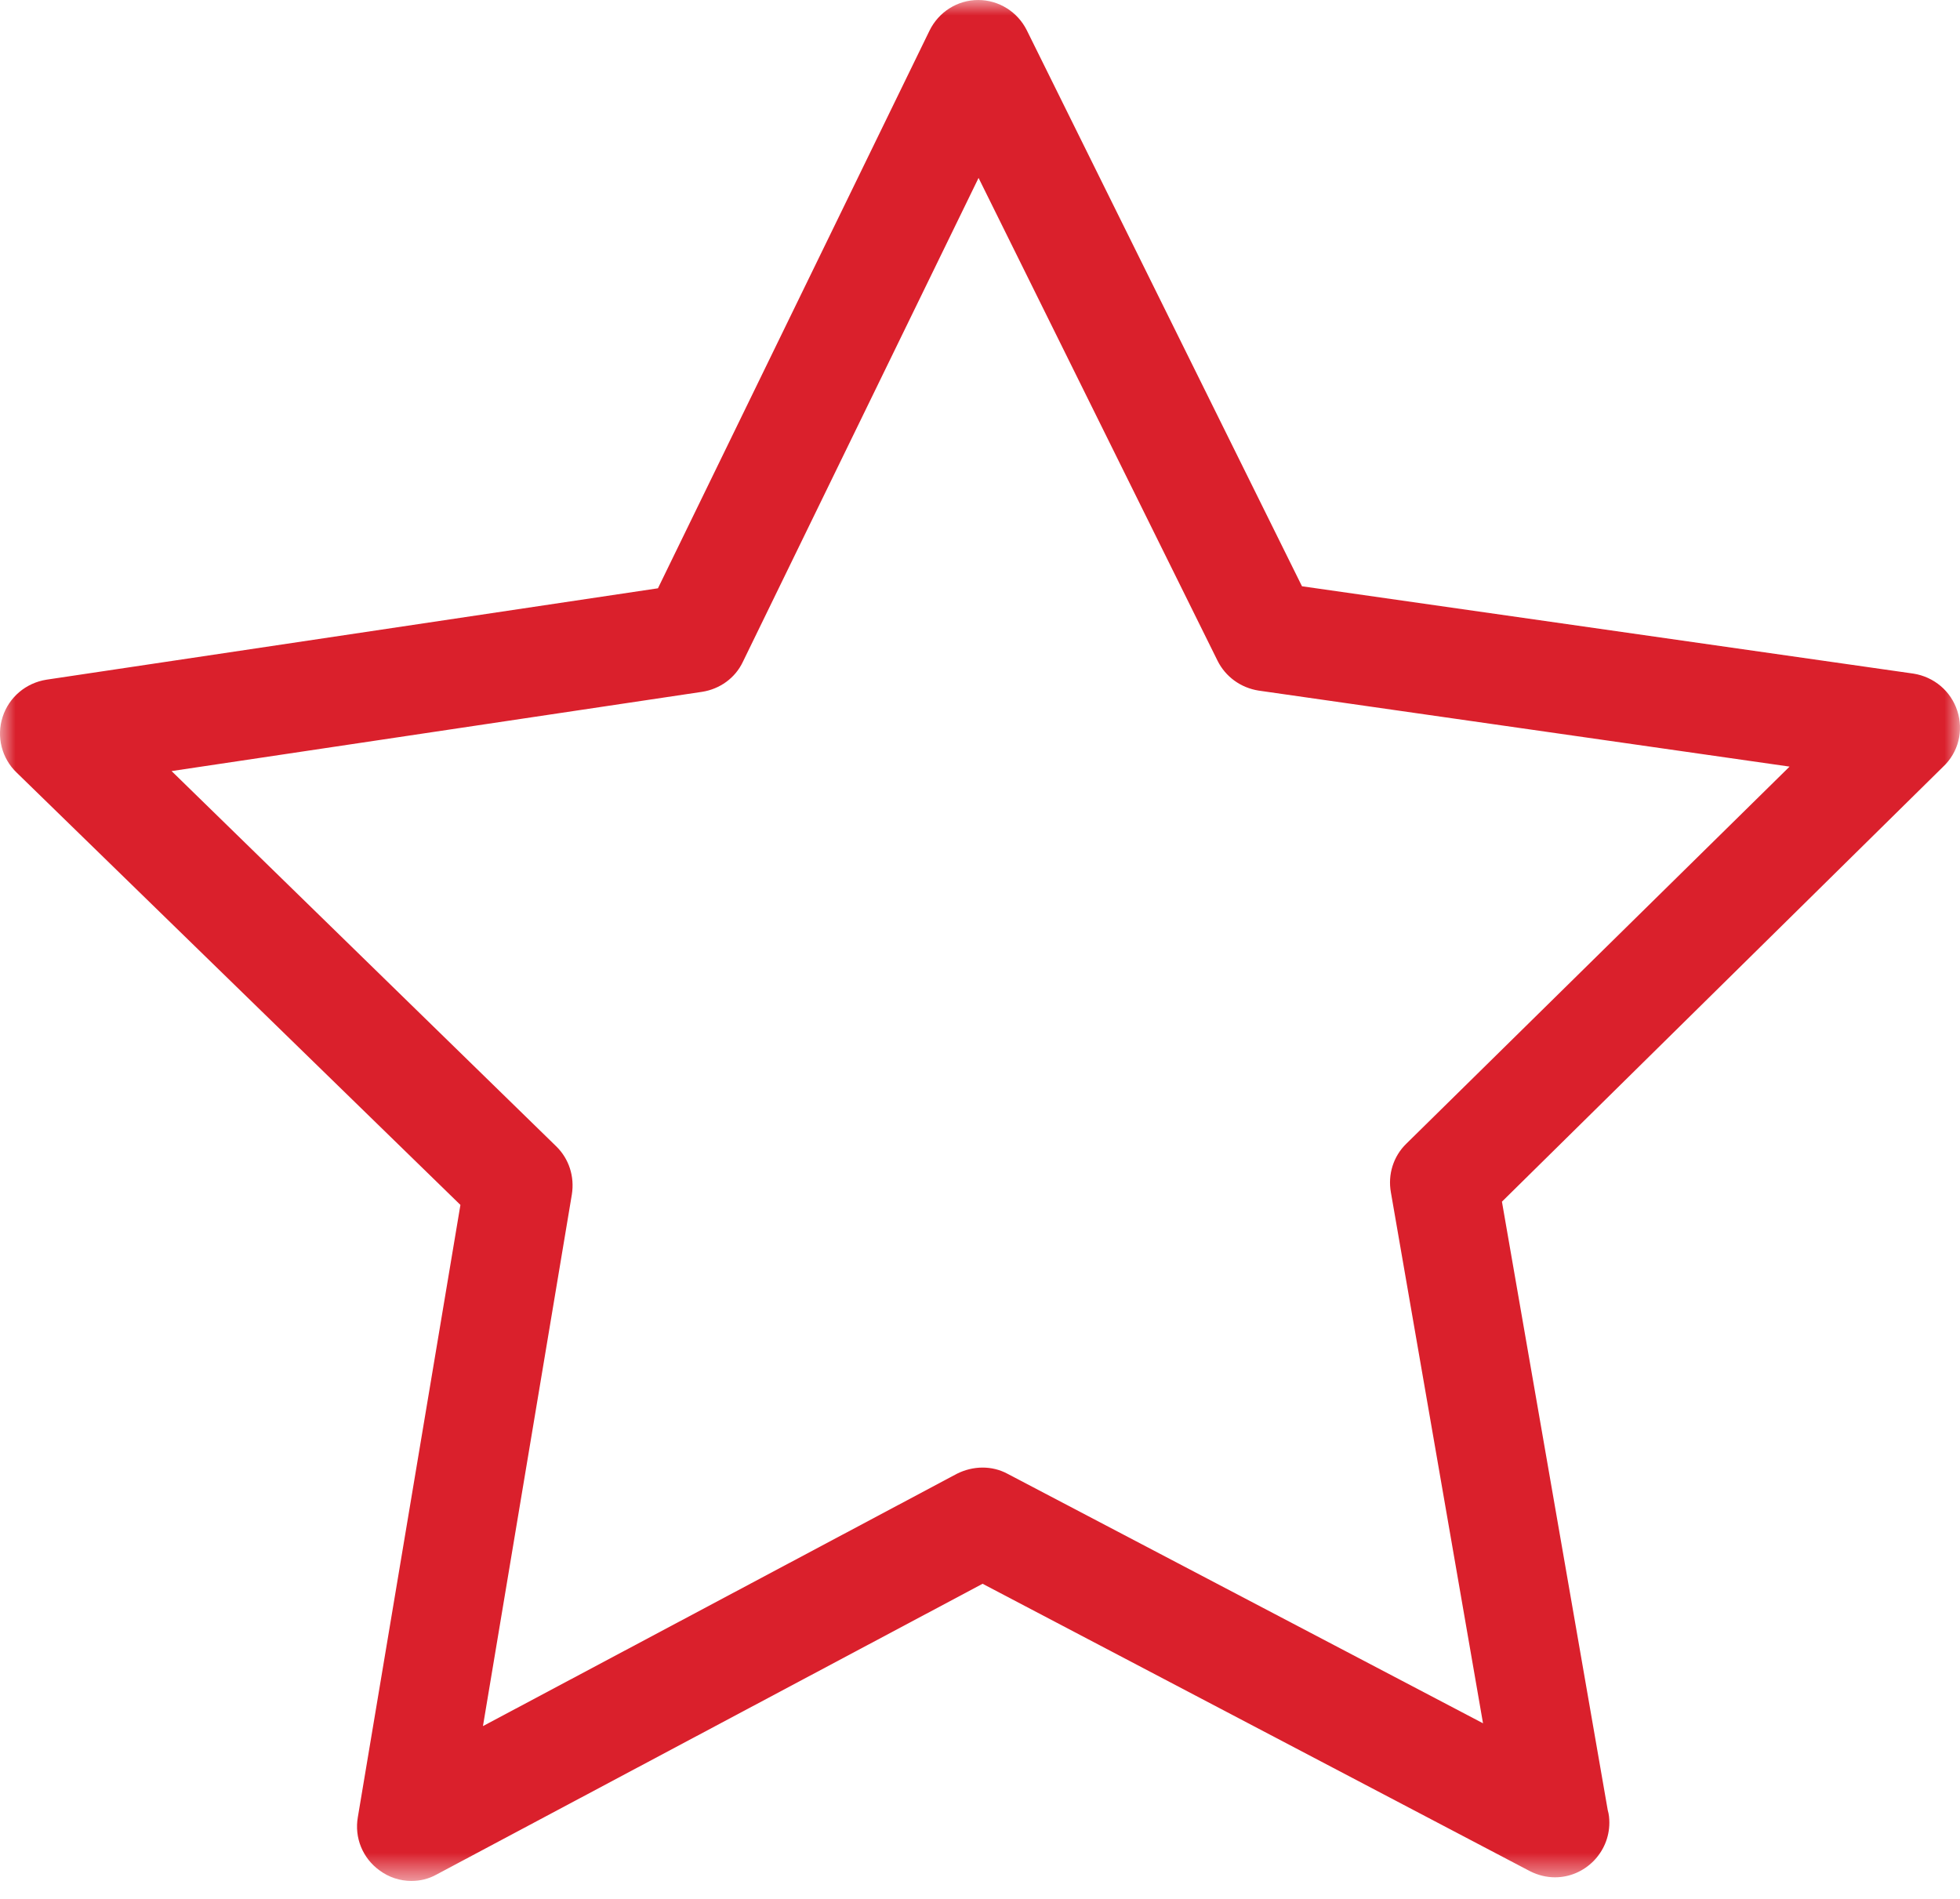 <?xml version="1.0" encoding="UTF-8"?>
<svg width="64px" height="62px" viewBox="0 0 64 62" version="1.1" xmlns="http://www.w3.org/2000/svg" xmlns:xlink="http://www.w3.org/1999/xlink">
    <!-- Generator: sketchtool 60 (101010) - https://sketch.com -->
    <title>40AED3BA-2190-4219-B818-C503E08CE1CF@1x</title>
    <desc>Created with sketchtool.</desc>
    <defs>
        <polygon id="path-1" points="0 0 64 0 64 61.414 0 61.414"></polygon>
    </defs>
    <g id="high-fid" stroke="none" stroke-width="1" fill="none" fill-rule="evenodd">
        <g id="About-Page" transform="translate(-283, -2873)">
            <g id="001-star" transform="translate(283, 2873)">
                <mask id="mask-2" fill="white">
                    <use xlink:href="#path-1"></use>
                </mask>
                <g id="Clip-2"></g>
                <path d="M63.912,23.209 C63.702,22.562 63.15,22.1 62.481,21.994 L42.514,19.142 L33.529,0.99 C33.227,0.383 32.61,0 31.94,0 C31.27,0 30.653,0.383 30.35,1.003 L21.484,19.208 L1.517,22.192 C0.848,22.298 0.296,22.76 0.086,23.407 C-0.125,24.054 0.06,24.766 0.546,25.228 L15.034,39.341 L11.685,59.328 C11.566,60.001 11.843,60.674 12.394,61.07 C12.696,61.295 13.064,61.414 13.432,61.414 C13.721,61.414 13.996,61.348 14.259,61.202 L32.085,51.711 L49.962,61.097 C50.225,61.229 50.501,61.295 50.776,61.295 C51.748,61.295 52.55,60.49 52.55,59.513 C52.55,59.368 52.537,59.236 52.498,59.104 L49.043,39.235 L63.439,25.044 C63.952,24.568 64.123,23.856 63.912,23.209 Z M45.916,37.347 C45.496,37.757 45.312,38.351 45.417,38.932 L48.425,56.266 L32.899,48.12 C32.386,47.843 31.769,47.856 31.244,48.12 L15.77,56.358 L18.673,38.998 C18.765,38.417 18.581,37.836 18.161,37.427 L5.603,25.176 L22.929,22.588 C23.507,22.496 24.006,22.139 24.256,21.611 L31.953,5.809 L39.756,21.572 C40.019,22.1 40.517,22.456 41.096,22.548 L58.435,25.03 L45.916,37.347 Z" id="Fill-1" fill="#DA202C" mask="url(#mask-2)"></path>
            </g>
        </g>
    </g>
</svg>